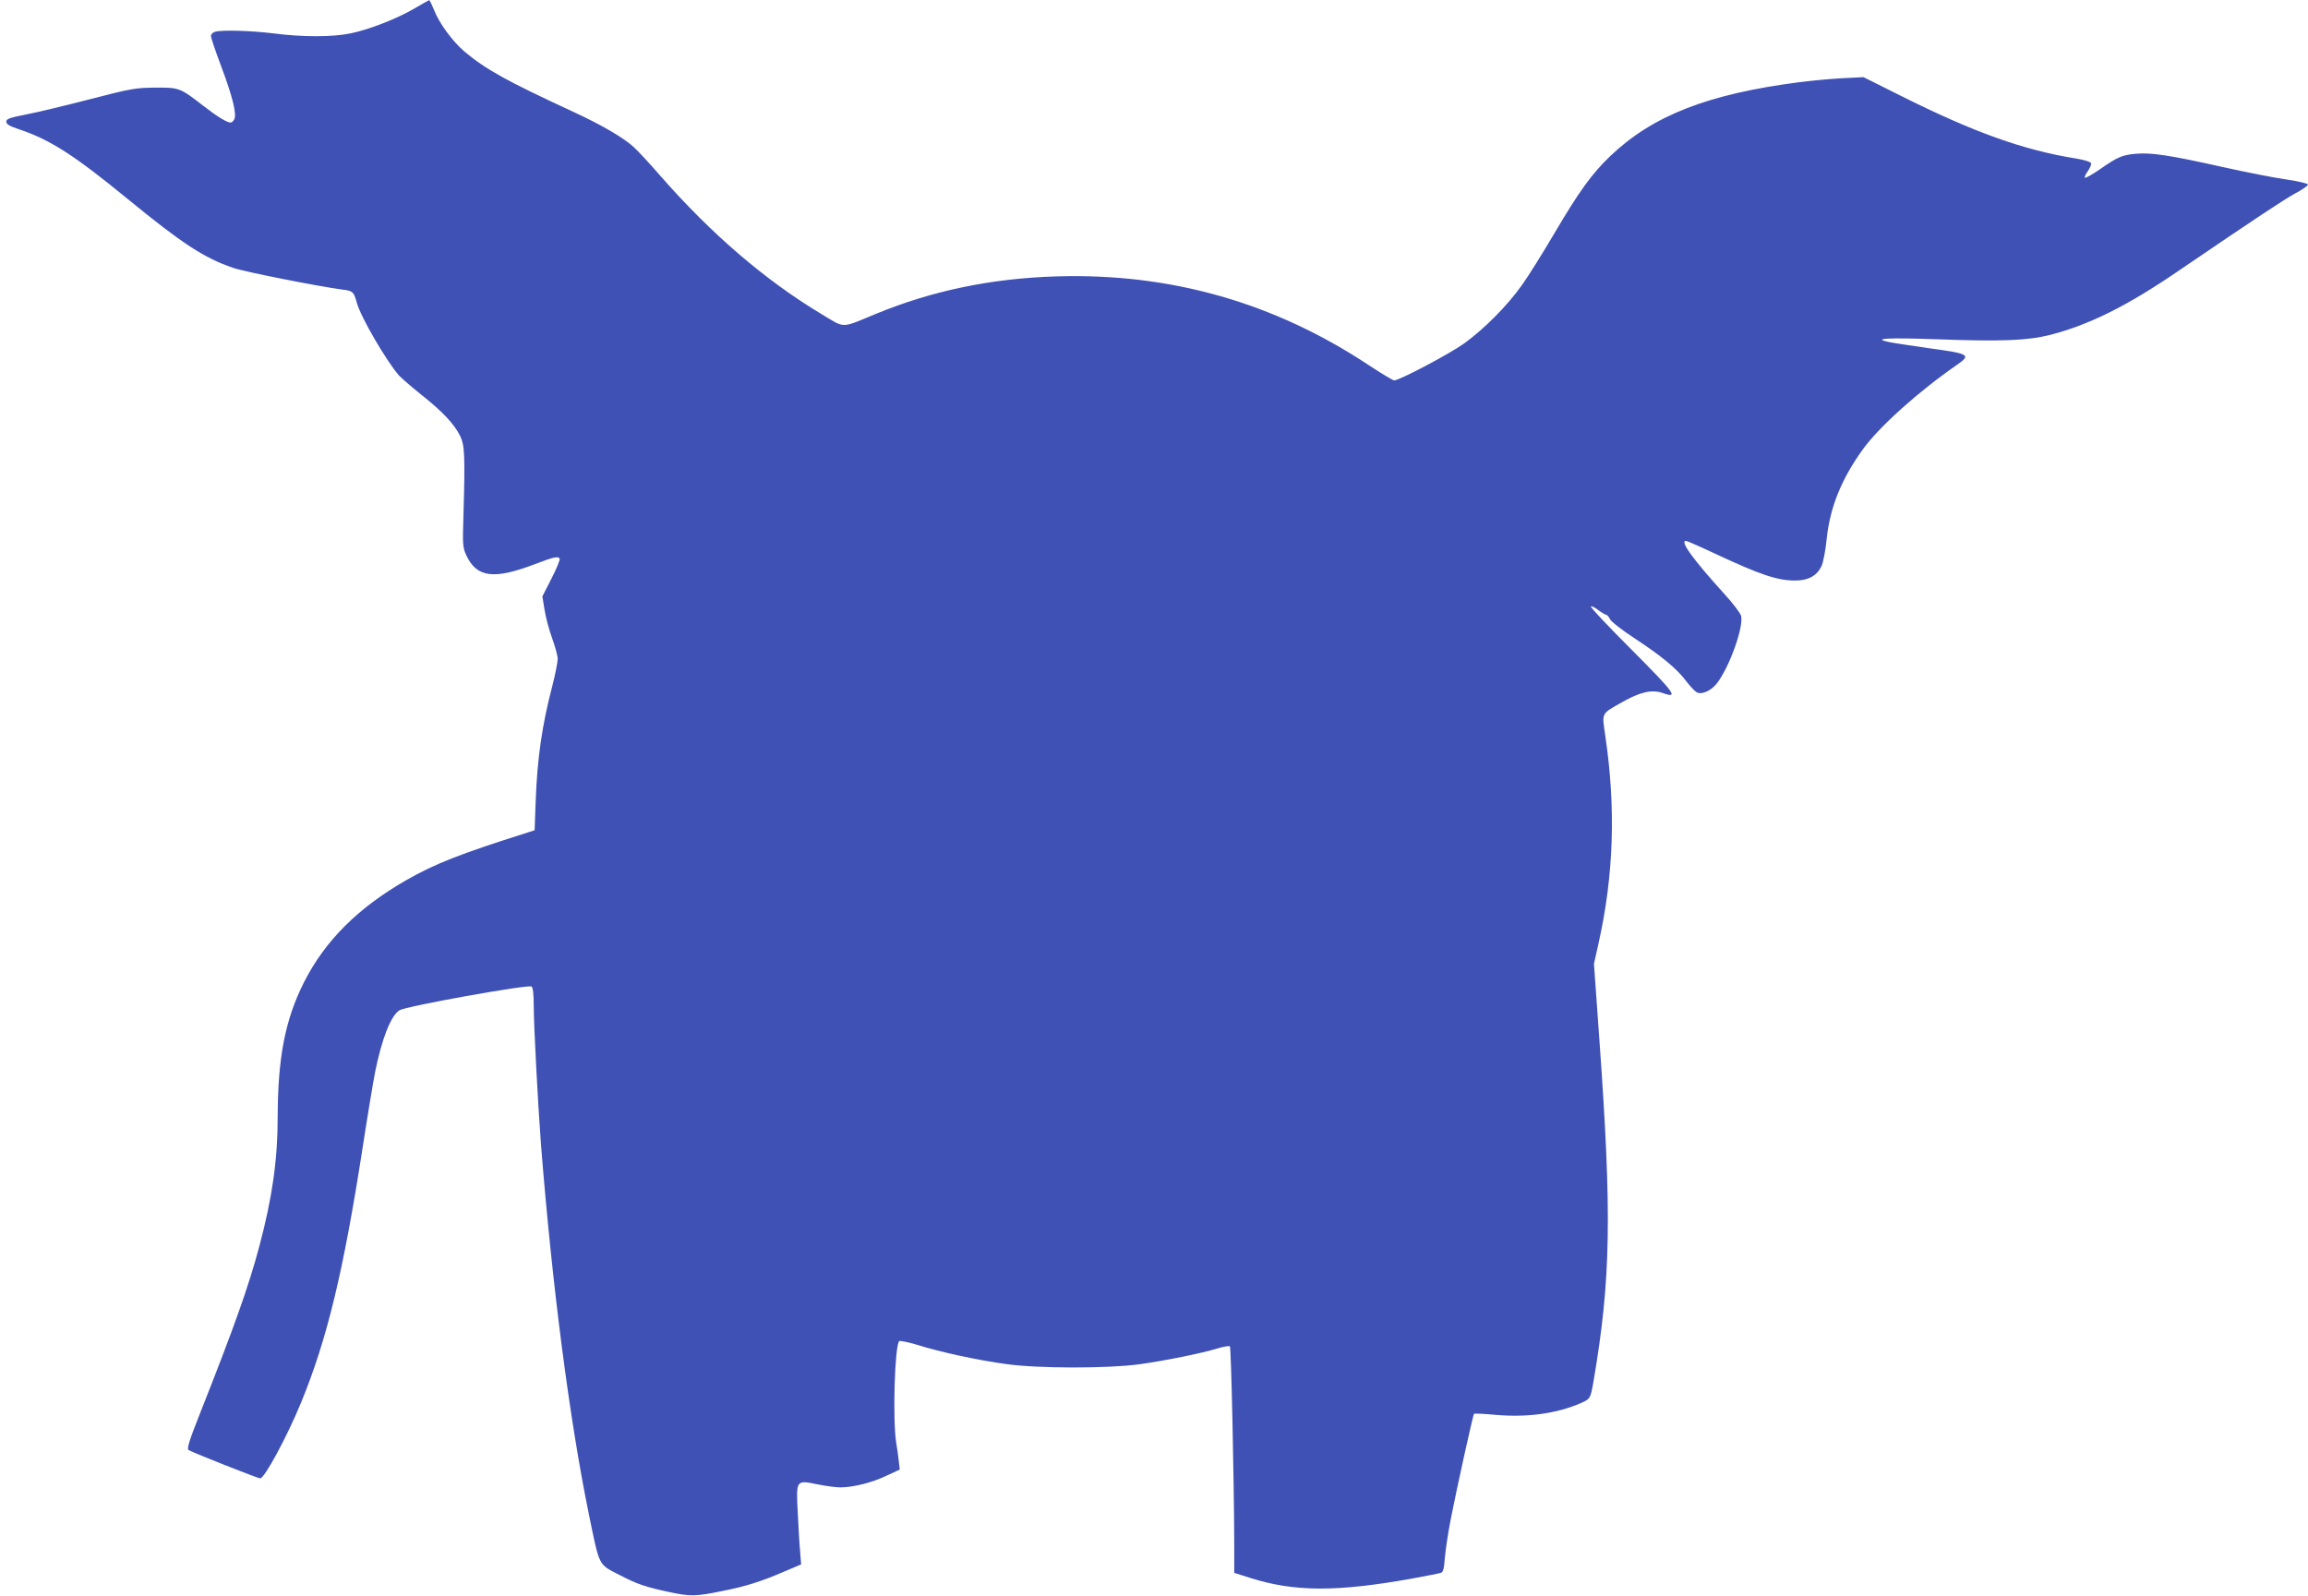 <?xml version="1.0" standalone="no"?>
<!DOCTYPE svg PUBLIC "-//W3C//DTD SVG 20010904//EN"
 "http://www.w3.org/TR/2001/REC-SVG-20010904/DTD/svg10.dtd">
<svg version="1.0" xmlns="http://www.w3.org/2000/svg"
 width="1280pt" height="885pt" viewBox="0 0 1280 885"
 preserveAspectRatio="xMidYMid meet">
<g transform="translate(0,885) scale(0.1,-0.1)"
fill="#3f51b5" stroke="none">
<path d="M2300 8804 c-96 -57 -253 -118 -355 -139 -100 -21 -270 -21 -430 0
-122 15 -282 20 -322 9 -13 -4 -23 -14 -23 -24 0 -9 25 -84 56 -166 64 -170
88 -268 73 -296 -5 -10 -14 -18 -20 -18 -20 0 -76 34 -154 95 -126 98 -132
100 -265 99 -107 -1 -132 -5 -360 -64 -135 -35 -294 -73 -355 -85 -92 -18
-110 -24 -110 -40 0 -14 17 -24 70 -42 174 -58 307 -144 606 -389 299 -245
423 -326 583 -380 63 -22 475 -103 603 -120 60 -7 65 -12 82 -74 22 -79 161
-318 233 -402 13 -14 69 -63 124 -107 119 -94 183 -163 216 -229 25 -52 28
-106 18 -452 -5 -153 -3 -168 16 -210 58 -124 153 -136 381 -49 107 41 128 45
137 30 3 -5 -17 -54 -45 -109 l-51 -100 12 -74 c6 -40 25 -111 42 -158 17 -47
31 -98 31 -115 0 -16 -13 -84 -30 -150 -57 -218 -83 -399 -92 -634 l-6 -166
-40 -13 c-375 -119 -511 -172 -672 -264 -267 -153 -451 -336 -568 -568 -104
-207 -144 -416 -145 -745 0 -238 -30 -447 -101 -715 -60 -225 -139 -448 -328
-925 -63 -159 -76 -202 -65 -208 30 -17 384 -157 397 -157 24 0 149 231 227
421 144 351 234 724 340 1406 27 177 59 368 70 425 37 185 87 313 135 344 35
23 716 145 733 132 8 -7 12 -42 12 -107 0 -105 24 -558 40 -766 62 -785 158
-1526 265 -2050 62 -301 51 -279 175 -343 89 -47 142 -65 269 -92 120 -26 150
-25 296 5 132 26 214 52 349 110 l89 38 -6 76 c-4 42 -9 139 -13 216 -9 177
-9 176 109 152 45 -9 102 -17 127 -17 72 0 179 27 257 65 l73 34 -5 43 c-2 24
-9 72 -15 108 -20 129 -8 536 17 561 4 4 49 -5 102 -21 123 -39 335 -85 491
-106 175 -25 567 -25 740 -1 149 21 340 60 430 87 35 11 68 16 71 12 7 -7 23
-750 24 -1086 l0 -170 88 -28 c245 -78 481 -79 902 -3 77 14 147 28 156 31 12
3 18 23 22 82 3 42 18 138 32 212 32 164 124 583 130 588 2 3 57 0 122 -6 177
-15 340 8 474 67 48 22 50 25 66 116 97 569 103 925 33 1899 l-30 420 25 112
c85 379 97 751 38 1152 -19 132 -25 120 91 186 101 58 167 73 227 52 91 -32
69 -2 -171 239 -129 129 -231 237 -227 241 3 4 22 -5 41 -20 19 -14 39 -26 44
-26 5 0 15 -12 22 -26 8 -14 66 -59 130 -101 151 -99 239 -171 289 -238 23
-30 50 -59 61 -65 28 -15 81 9 113 51 70 93 148 312 133 373 -4 15 -46 71 -95
124 -173 191 -246 292 -211 292 6 0 81 -33 168 -74 247 -115 339 -146 438
-146 73 0 120 26 146 80 9 19 22 85 28 145 18 180 82 338 203 505 90 124 306
318 521 467 79 55 69 61 -159 92 -88 13 -185 27 -215 33 -104 21 -14 26 266
16 355 -13 501 -7 626 25 215 56 421 158 700 348 455 310 589 398 655 435 40
21 73 44 73 50 0 6 -49 18 -117 28 -65 9 -228 41 -363 71 -285 64 -391 80
-476 72 -76 -7 -100 -18 -197 -85 -43 -30 -81 -51 -84 -48 -4 3 4 20 16 37 12
17 20 36 18 44 -3 7 -36 18 -79 25 -296 47 -572 146 -983 352 l-200 100 -122
-6 c-68 -4 -173 -14 -235 -22 -508 -66 -812 -185 -1048 -410 -101 -97 -171
-193 -310 -429 -63 -107 -144 -237 -180 -287 -80 -113 -209 -243 -320 -323
-81 -58 -359 -205 -388 -205 -7 0 -70 38 -140 84 -525 348 -1101 512 -1732
493 -361 -11 -689 -79 -1000 -207 -202 -83 -169 -83 -306 -1 -311 187 -609
443 -892 766 -57 66 -123 137 -146 158 -56 52 -177 123 -337 197 -370 171
-485 235 -603 334 -65 55 -141 158 -168 229 -13 31 -25 57 -28 56 -3 -1 -39
-21 -80 -45z"/>
</g>
</svg>
